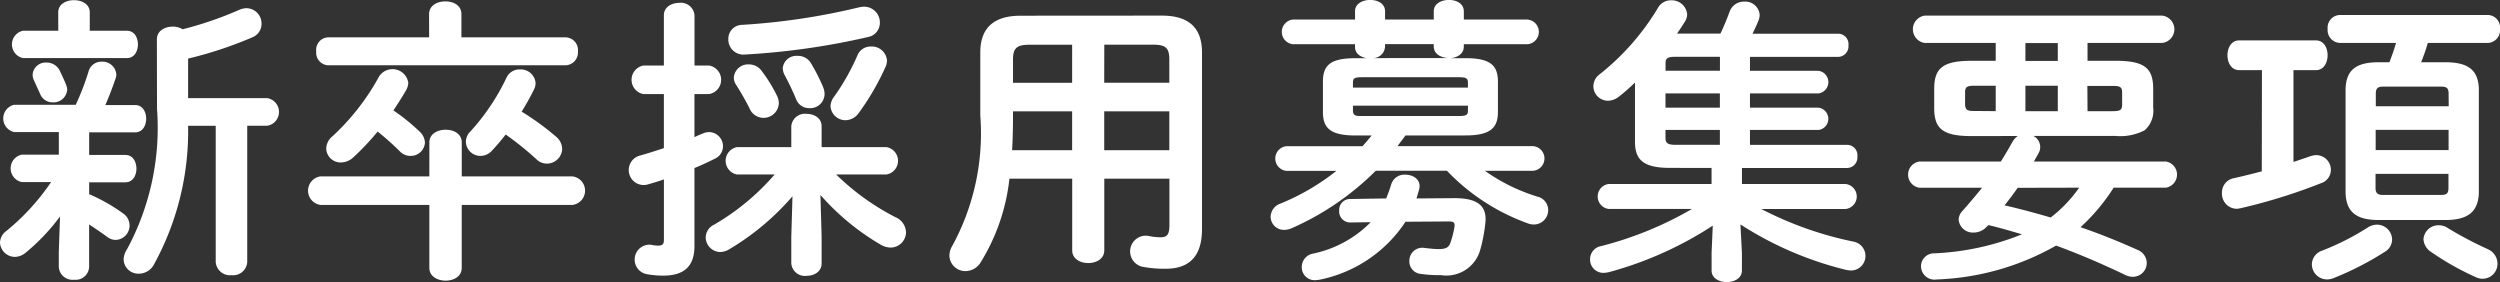 <svg xmlns="http://www.w3.org/2000/svg" width="75.424" height="8.507" viewBox="0 0 75.424 8.507">
  <rect x="0" y="0" width="75.424" height="8.507" fill="#333333" stroke="none"/>
  <g id="グループ_140" data-name="グループ 140" transform="translate(-49.75 -584.997)">
    <path id="パス_467" data-name="パス 467" d="M51.582,591.529a6.109,6.109,0,0,1-1.039,1.094.512.512,0,0,1-.323.125.453.453,0,0,1-.449-.43.447.447,0,0,1,.188-.349,6.793,6.793,0,0,0,1.354-1.479h-.888a.422.422,0,0,1,0-.825h1.121v-.682H50.2a.422.422,0,0,1,0-.824h1.856a7.632,7.632,0,0,0,.385-1,.4.4,0,0,1,.4-.3.418.418,0,0,1,.44.385.373.373,0,0,1-.027.134c-.108.314-.207.565-.305.789h.9c.224,0,.332.206.332.412s-.108.412-.332.412H52.461v.682h1.094c.224,0,.332.206.332.412s-.108.413-.332.413H52.461v.358a5.3,5.3,0,0,1,1.013.573.444.444,0,0,1,.206.377.434.434,0,0,1-.421.43.412.412,0,0,1-.252-.09c-.17-.125-.358-.251-.547-.377v1.283a.407.407,0,0,1-.457.385.412.412,0,0,1-.458-.385v-.457Zm-.054-6.159c0-.251.243-.367.476-.367s.475.116.475.367v.556H53.6c.224,0,.332.206.332.412s-.108.412-.332.412H50.462a.422.422,0,0,1,0-.824h1.067Zm.269,2.34a.41.41,0,0,1-.431.376.4.4,0,0,1-.386-.259c-.063-.135-.1-.216-.179-.395a.358.358,0,0,1-.045-.188.393.393,0,0,1,.421-.359.44.44,0,0,1,.4.252c.072.152.116.242.189.421A.472.472,0,0,1,51.8,587.71Zm2.707-1.524c0-.26.243-.385.476-.385a.557.557,0,0,1,.3.08,10.75,10.75,0,0,0,1.7-.582.583.583,0,0,1,.233-.054.461.461,0,0,1,.448.476.435.435,0,0,1-.269.4,12.048,12.048,0,0,1-1.946.645v1.192h2.385a.422.422,0,0,1,0,.834H57.23V592.9a.426.426,0,0,1-.475.4.431.431,0,0,1-.476-.4v-4.106h-.833a8.345,8.345,0,0,1-1.04,4.2.513.513,0,0,1-.44.26.444.444,0,0,1-.466-.431.617.617,0,0,1,.108-.314,7.713,7.713,0,0,0,.9-4.231Z" transform="translate(-0.021 -0.001)" fill="#fff"/>
    <path id="パス_468" data-name="パス 468" d="M67.955,589.317c0-.26.242-.385.493-.385s.484.125.484.385v1.023h3.345a.434.434,0,0,1,0,.86H68.931v1.9c0,.26-.242.385-.484.385s-.493-.125-.493-.385v-1.9h-3.29a.435.435,0,0,1,0-.86h3.29Zm-.009-3.872c0-.26.242-.385.493-.385s.483.125.483.385v.7h3.147a.383.383,0,0,1,.368.421.388.388,0,0,1-.368.422H64.9a.38.38,0,0,1-.358-.422.375.375,0,0,1,.358-.421h3.048Zm-.278,3.55a.471.471,0,0,1,.153.332.425.425,0,0,1-.431.394.433.433,0,0,1-.323-.134,8.194,8.194,0,0,0-.673-.6,7.474,7.474,0,0,1-.726.771.554.554,0,0,1-.376.161.433.433,0,0,1-.449-.421.494.494,0,0,1,.188-.368,6.992,6.992,0,0,0,1.4-1.793.481.481,0,0,1,.888.179.493.493,0,0,1-.072.233c-.116.2-.243.4-.377.6A5.942,5.942,0,0,1,67.667,588.994Zm4.106.144a.494.494,0,0,1,.188.376.462.462,0,0,1-.457.439.446.446,0,0,1-.323-.134,9.609,9.609,0,0,0-.924-.744c-.134.171-.269.332-.412.484a.468.468,0,0,1-.349.161.437.437,0,0,1-.44-.421.432.432,0,0,1,.134-.314,6.584,6.584,0,0,0,1.094-1.631.429.429,0,0,1,.4-.242.449.449,0,0,1,.475.412.471.471,0,0,1-.054.206c-.108.215-.233.439-.367.655A7.969,7.969,0,0,1,71.773,589.138Z" transform="translate(-5.251 -0.021)" fill="#fff"/>
    <path id="パス_469" data-name="パス 469" d="M81.832,587.02a.436.436,0,0,1,0,.861h-.439v1.3c.089-.044.179-.081.269-.117a.456.456,0,0,1,.179-.036.427.427,0,0,1,.413.431.412.412,0,0,1-.234.367c-.2.1-.412.2-.627.287v2.358c0,.592-.3.888-.941.888a2.818,2.818,0,0,1-.5-.045.449.449,0,0,1,.125-.888.965.965,0,0,0,.225.027c.125,0,.17-.045.17-.17v-1.828c-.17.062-.332.107-.484.152a.419.419,0,0,1-.143.018.452.452,0,0,1-.1-.888c.233-.063.475-.143.726-.224v-1.632h-.618a.438.438,0,0,1,0-.861h.618v-1.515c0-.251.233-.376.466-.376a.411.411,0,0,1,.458.376v1.515Zm2.519,3.945a7.756,7.756,0,0,1-1.91,1.6.54.54,0,0,1-.268.081.446.446,0,0,1-.44-.439.432.432,0,0,1,.252-.385,7.137,7.137,0,0,0,1.828-1.515H82.675a.42.42,0,0,1,0-.825h1.64v-.628a.411.411,0,0,1,.458-.376c.233,0,.457.125.457.376v.628h1.955a.418.418,0,0,1,0,.825H85.669a7.309,7.309,0,0,0,1.793,1.291.511.511,0,0,1,.314.457.467.467,0,0,1-.466.457.6.6,0,0,1-.287-.081,7.334,7.334,0,0,1-1.829-1.506l.036,1.264v.8c0,.251-.224.376-.457.376a.411.411,0,0,1-.458-.376v-.8Zm2.152-5.72a.475.475,0,0,1,.484.484.432.432,0,0,1-.358.431,21.86,21.86,0,0,1-3.729.529.452.452,0,0,1-.484-.466.418.418,0,0,1,.413-.43,20.114,20.114,0,0,0,3.532-.529A.886.886,0,0,1,86.5,585.245Zm-2.609,2.708a.559.559,0,0,1,.045.2.459.459,0,0,1-.887.152c-.09-.179-.26-.484-.4-.7a.406.406,0,0,1-.071-.224.431.431,0,0,1,.457-.395.472.472,0,0,1,.386.2A4.654,4.654,0,0,1,83.894,587.953Zm1.389-.26a.544.544,0,0,1,.036.2.434.434,0,0,1-.458.413.418.418,0,0,1-.4-.269,8.128,8.128,0,0,0-.35-.735.471.471,0,0,1-.054-.206.414.414,0,0,1,.448-.367.45.45,0,0,1,.394.206A5.515,5.515,0,0,1,85.284,587.693Zm.673.977a.453.453,0,0,1-.458-.422.5.5,0,0,1,.108-.287,6.778,6.778,0,0,0,.7-1.237.432.432,0,0,1,.412-.278.46.46,0,0,1,.484.422.479.479,0,0,1-.054.215,7.6,7.6,0,0,1-.8,1.372A.5.5,0,0,1,85.957,588.67Z" transform="translate(-10.692 -0.046)" fill="#fff"/>
    <path id="パス_470" data-name="パス 470" d="M100.937,585.731c.842,0,1.211.395,1.211,1.112v5.325c0,.771-.332,1.2-1.1,1.2a3.587,3.587,0,0,1-.663-.054.474.474,0,1,1,.17-.932,1.664,1.664,0,0,0,.35.036c.2,0,.26-.1.26-.368v-1.4H99.2v2.161c0,.26-.242.385-.484.385s-.484-.125-.484-.385v-2.161H96.338a6.023,6.023,0,0,1-.86,2.511.542.542,0,0,1-.458.278.481.481,0,0,1-.493-.467.589.589,0,0,1,.09-.3,7.078,7.078,0,0,0,.842-3.926v-1.9c0-.717.377-1.112,1.22-1.112Zm-2.707,4.061v-1.174H96.446v.134c0,.349-.008.69-.027,1.04Zm0-2.035V586.61H96.939c-.386,0-.493.107-.493.449v.7Zm.968,0h1.964v-.7c0-.341-.1-.449-.484-.449H99.2Zm0,.861v1.174h1.964v-1.174Z" transform="translate(-16.134 -0.263)" fill="#fff"/>
    <path id="パス_471" data-name="パス 471" d="M52.22,606.034c-.753,0-.977-.224-.977-.708v-.915c0-.493.223-.708.977-.708h.34c-.188-.036-.349-.143-.349-.341v-.081H50.338a.374.374,0,0,1,0-.744h1.874v-.252c0-.224.224-.34.457-.34s.449.116.449.34v.252h1.469v-.252c0-.224.225-.34.458-.34s.449.116.449.34v.252h1.918a.373.373,0,0,1,0,.744H55.493v.072c0,.233-.215.332-.395.349h.448c.744,0,.977.215.977.708v.915c0,.484-.233.708-.977.708H53.735l-.242.323h4.088a.373.373,0,0,1,0,.744H56.129a5.561,5.561,0,0,0,1.587.78.415.415,0,0,1,.323.4.432.432,0,0,1-.43.44.469.469,0,0,1-.188-.036,6.319,6.319,0,0,1-2.438-1.587H52.839a8.357,8.357,0,0,1-2.528,1.731.584.584,0,0,1-.233.054.4.4,0,0,1-.413-.4.434.434,0,0,1,.3-.394,6.933,6.933,0,0,0,1.685-.986H50.141a.374.374,0,0,1,0-.744h2.295c.1-.108.188-.216.278-.323Zm.932,1.9c.054-.134.108-.278.153-.43a.417.417,0,0,1,.429-.287c.243,0,.484.161.413.439-.027.1-.054.188-.081.278l1.147-.009c.735,0,.977.26.932.735a4.856,4.856,0,0,1-.161.843,1.06,1.06,0,0,1-1.184.744,3.743,3.743,0,0,1-.6-.036.377.377,0,0,1-.349-.385.39.39,0,0,1,.448-.4c.161.018.305.036.421.036.215,0,.314-.036.368-.188a2.8,2.8,0,0,0,.125-.493c.018-.125-.036-.153-.179-.153l-1.3.009a4.055,4.055,0,0,1-2.59,1.748A.9.9,0,0,1,51,610.4a.388.388,0,0,1-.395-.4.409.409,0,0,1,.332-.4,3.41,3.41,0,0,0,1.748-.95l-.619.009a.331.331,0,0,1-.332-.359.327.327,0,0,1,.323-.349Zm2.466-3.487c0-.134-.045-.17-.269-.17H52.418c-.233,0-.269.036-.269.17v.143h3.469Zm-.269,1c.224,0,.269-.036.269-.161v-.152H52.149v.152c0,.17.125.161.269.161Zm-.332-1.748c-.206-.017-.422-.108-.431-.349v-.072H53.117v.081a.367.367,0,0,1-.341.341Z" transform="translate(38.419 -16.95)" fill="#fff"/>
    <path id="パス_472" data-name="パス 472" d="M67.128,607.017c-.815,0-1.048-.26-1.048-.789v-1.784c-.161.152-.323.3-.484.422a.53.53,0,0,1-.332.125.44.44,0,0,1-.439-.439.45.45,0,0,1,.188-.358,7.392,7.392,0,0,0,1.757-2,.447.447,0,0,1,.4-.233.466.466,0,0,1,.484.421.435.435,0,0,1-.081.242c-.072.117-.143.224-.224.341h1.309c.1-.206.188-.421.278-.664a.455.455,0,0,1,.438-.3.434.434,0,0,1,.467.394.461.461,0,0,1-.036.18c-.054.134-.117.268-.179.394H72.22a.314.314,0,0,1,.3.349.319.319,0,0,1-.3.35H69.549v.421h2.07a.344.344,0,0,1,0,.681h-2.07v.431h2.07a.339.339,0,0,1,0,.672h-2.07v.449h2.94a.313.313,0,0,1,.3.349.318.318,0,0,1-.3.349H69.307v.484h3.128a.379.379,0,0,1,0,.753H69.889a10.7,10.7,0,0,0,2.788.986.439.439,0,0,1-.072.87,1,1,0,0,1-.152-.018,10.432,10.432,0,0,1-3.192-1.372l.045.852v.538c0,.233-.225.349-.458.349s-.457-.117-.457-.349v-.538l.036-.816a10.939,10.939,0,0,1-3.147,1.407.892.892,0,0,1-.143.018.4.4,0,0,1-.412-.412.4.4,0,0,1,.332-.395,10.725,10.725,0,0,0,2.743-1.121H65.29a.379.379,0,0,1,0-.753h3.1v-.484Zm1.515-2.931v-.421H67.316c-.26,0-.314.044-.314.205v.216ZM67,605.2h1.641v-.431H67Zm1.641.672H67v.224c0,.171.054.225.314.225h1.327Z" transform="translate(32.997 -16.955)" fill="#fff"/>
    <path id="パス_473" data-name="パス 473" d="M81.638,606.32c-.888,0-1.13-.233-1.13-.851V604.9c0-.618.243-.852,1.13-.852h.726v-.538H80.221a.417.417,0,0,1,0-.825h7.163a.415.415,0,0,1,0,.825h-2.25v.538h.851c.888,0,1.13.234,1.13.852v.565a.78.78,0,0,1-.26.681,1.6,1.6,0,0,1-.87.17H83.5a.371.371,0,0,1,.206.323.358.358,0,0,1-.045.188c-.044.09-.1.17-.143.26H87.5a.4.4,0,0,1,0,.789H85.922a5.83,5.83,0,0,1-1,1.192c.582.2,1.156.43,1.712.681a.433.433,0,0,1,.287.395.42.42,0,0,1-.421.421.547.547,0,0,1-.225-.054c-.69-.332-1.38-.627-2.089-.888a7.829,7.829,0,0,1-3.6,1.022.408.408,0,0,1-.476-.394.392.392,0,0,1,.4-.394,7.935,7.935,0,0,0,2.645-.574c-.34-.1-.673-.2-1.013-.278l-.054.054a.536.536,0,0,1-.394.171.428.428,0,0,1-.448-.385.388.388,0,0,1,.108-.26c.215-.242.412-.475.6-.708h-1.9a.4.4,0,0,1,0-.789h2.465c.125-.2.243-.4.359-.61a.534.534,0,0,1,.152-.161Zm.726-.753V604.8h-.646c-.233,0-.278.045-.278.206v.35c0,.2.108.206.278.206Zm.663,2.313c-.125.179-.26.358-.394.529.466.107.932.233,1.389.367a4.083,4.083,0,0,0,.86-.9Zm1.21-3.828v-.538H83.26v.538Zm-.977,1.516h.977V604.8H83.26Zm1.874,0H85.9c.233,0,.278-.045.278-.206v-.35c0-.161-.045-.206-.278-.206h-.771Z" transform="translate(27.596 -17.217)" fill="#fff"/>
    <path id="パス_474" data-name="パス 474" d="M95.722,604.315h-.69c-.233,0-.35-.225-.35-.449s.117-.448.35-.448h2.322c.234,0,.349.224.349.448s-.116.449-.349.449h-.681v2.77c.188-.063.376-.125.529-.179a.611.611,0,0,1,.171-.027.445.445,0,0,1,.429.448.427.427,0,0,1-.3.4,16.841,16.841,0,0,1-2.421.753.7.7,0,0,1-.125.018.453.453,0,0,1-.44-.475.437.437,0,0,1,.359-.448c.242-.054.538-.126.842-.207Zm3.469,4.662a.457.457,0,0,1,.458.448.431.431,0,0,1-.215.368,9.134,9.134,0,0,1-1.56.8.534.534,0,0,1-.188.036.459.459,0,0,1-.458-.458.445.445,0,0,1,.314-.412,7.773,7.773,0,0,0,1.363-.69A.536.536,0,0,1,99.192,608.976Zm2.062-4.9c.691,0,1.013.233,1.013.851v3.039c0,.618-.323.87-1.013.87H99.245c-.69,0-1-.252-1-.87v-3.039c0-.618.314-.851,1-.851h.323c.072-.189.143-.386.2-.583H98.071a.387.387,0,0,1-.367-.421.383.383,0,0,1,.367-.422h4.465a.377.377,0,0,1,.367.422.382.382,0,0,1-.367.421h-1.811c-.054.2-.125.394-.2.583Zm.1.95c0-.17-.054-.215-.233-.215h-1.73c-.171,0-.233.045-.233.215v.377h2.2Zm-2.2,1.7h2.2v-.61h-2.2Zm1.963,1.354c.179,0,.233-.045.233-.215v-.422h-2.2v.422c0,.17.072.215.233.215Zm1.407,1.631a.476.476,0,0,1,.305.44.45.45,0,0,1-.646.412,8.305,8.305,0,0,1-1.354-.762.494.494,0,0,1-.233-.385.453.453,0,0,1,.457-.422.49.49,0,0,1,.287.09A11.028,11.028,0,0,0,102.527,609.711Z" transform="translate(22.27 -17.202)" fill="#fff"/>
  </g>
</svg>
